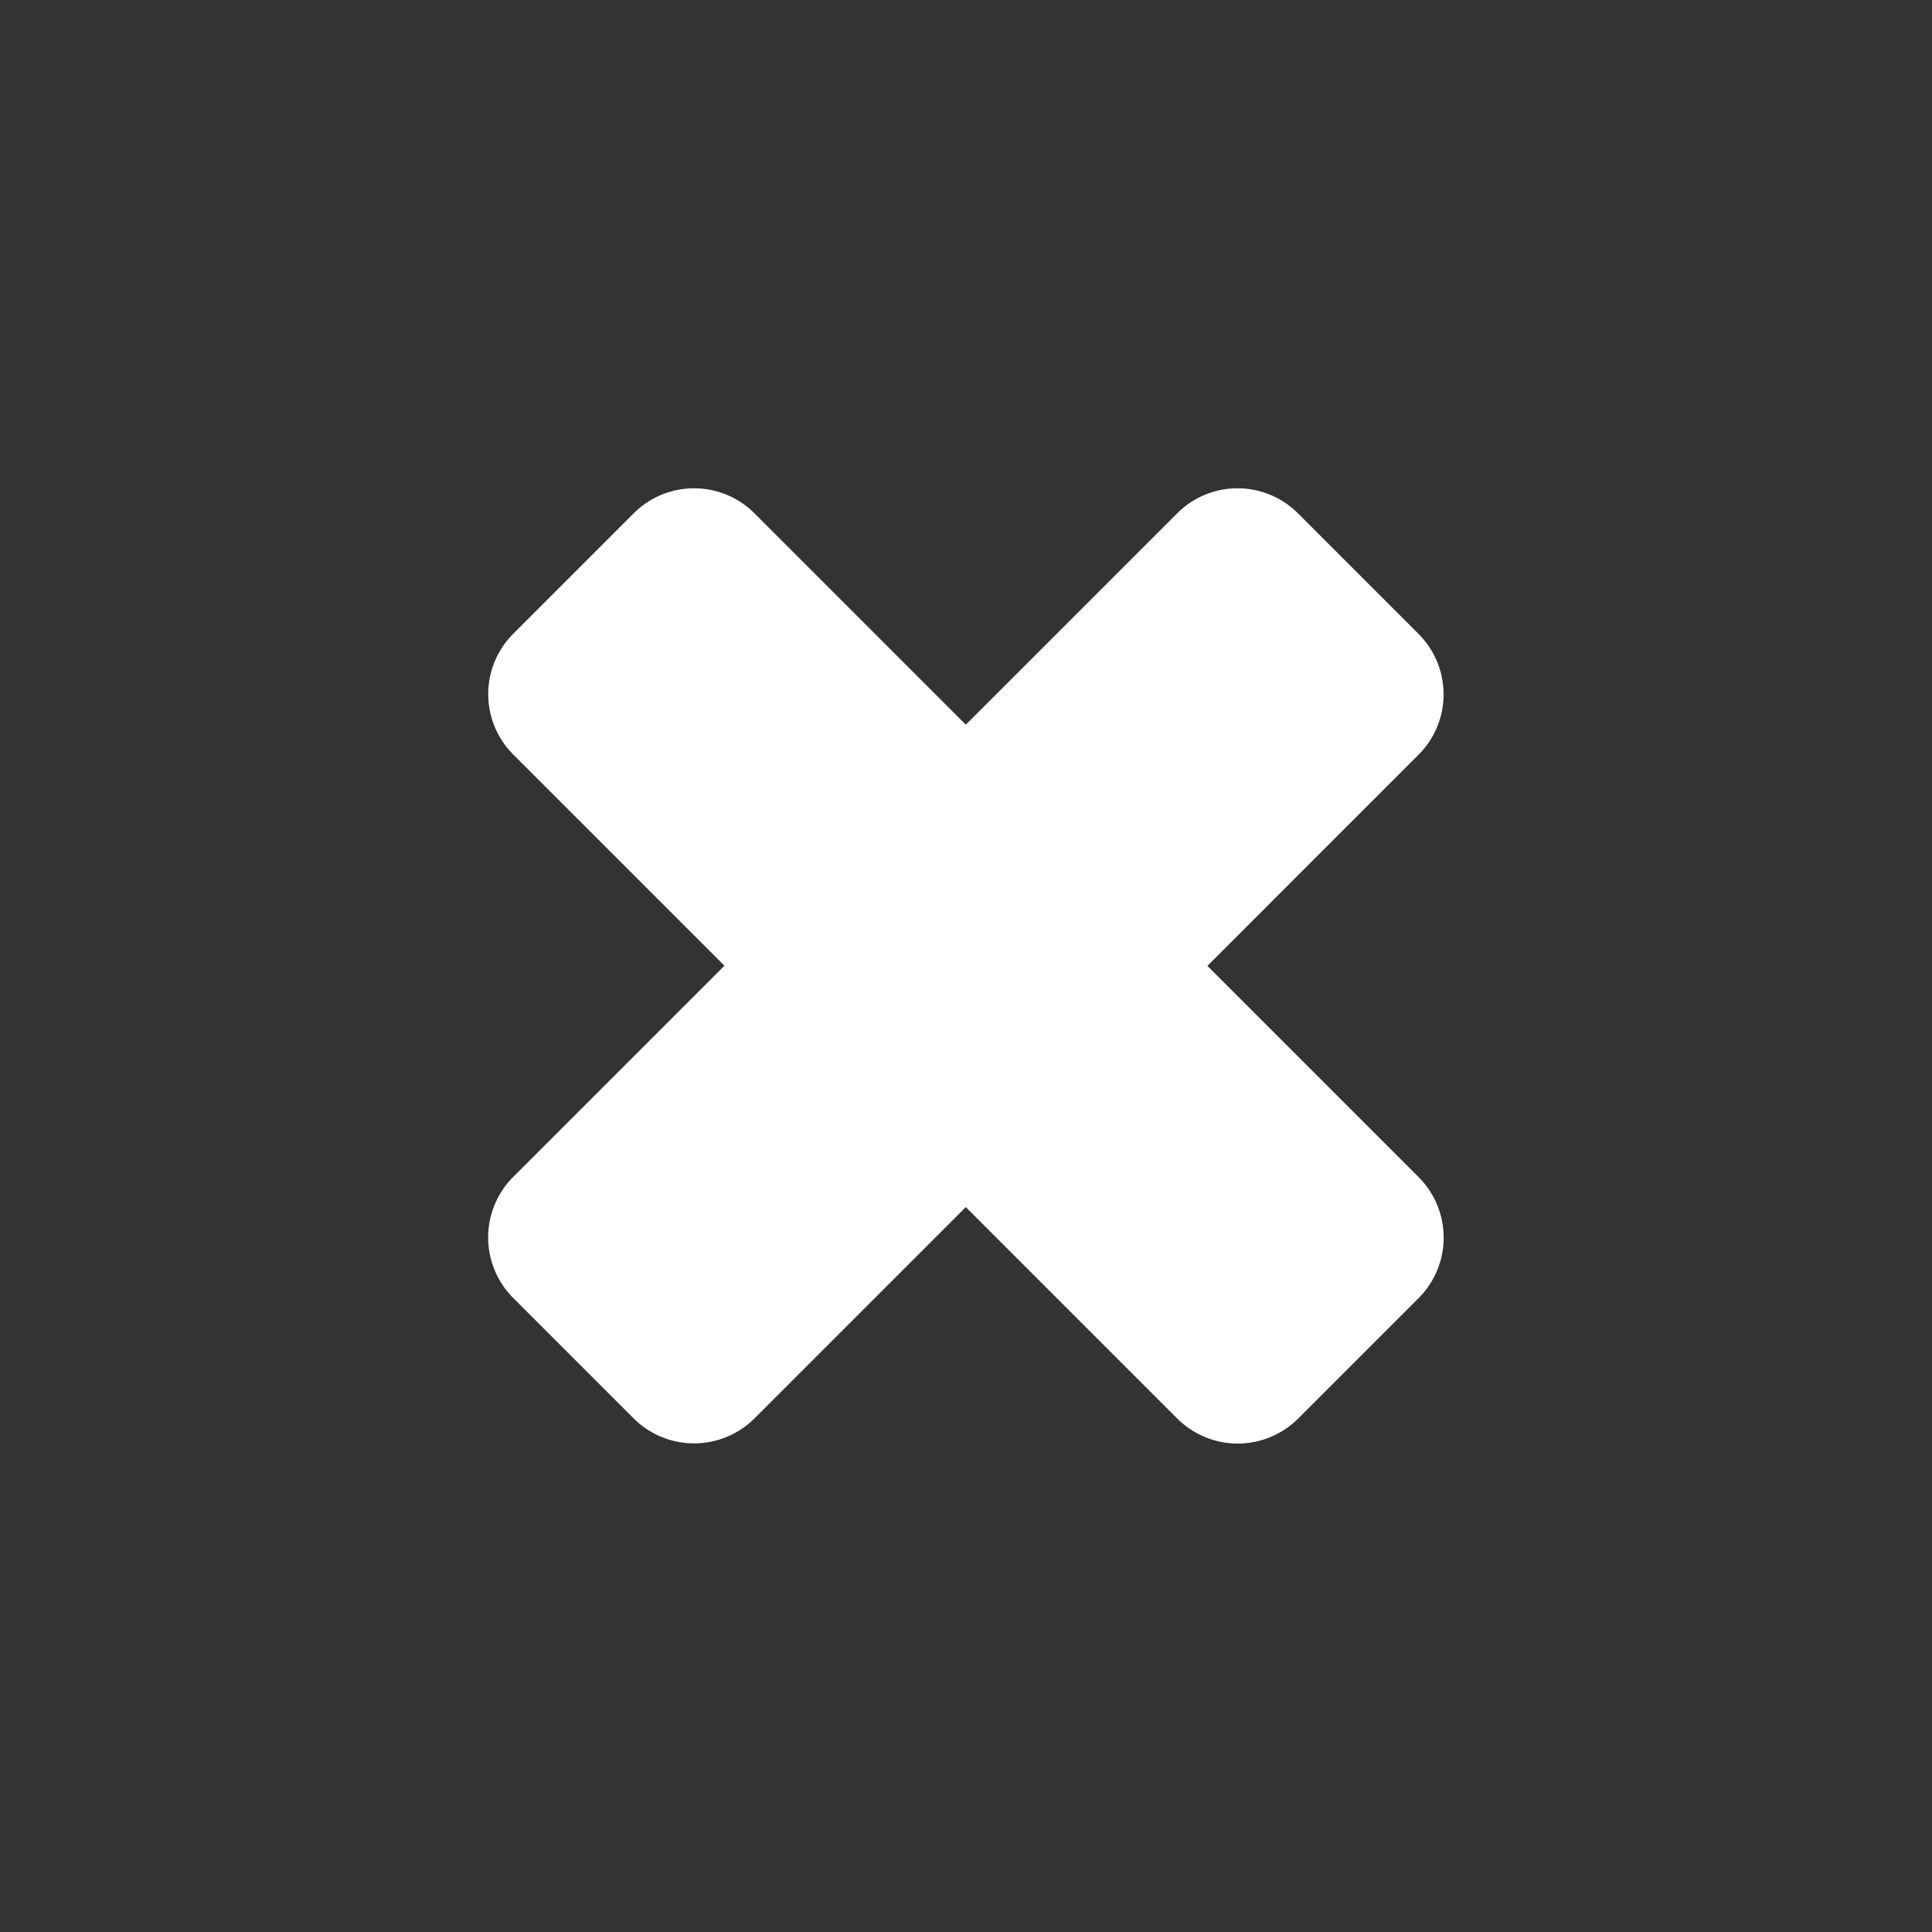 <svg xmlns="http://www.w3.org/2000/svg" xmlns:xlink="http://www.w3.org/1999/xlink" viewBox="0 0 7.516 7.516"><rect x="0" y="0" width="7.516" height="7.516" fill="#333333" stroke="none"/><defs><style>.a{fill:#fff;}.b{clip-path:url(#a);}</style><clipPath id="a"><rect class="a" width="5.314" height="5.314"/></clipPath></defs><g transform="translate(3.758 0) rotate(45)"><g class="b"><g class="b"><path class="a" d="M49.723,49.723h1.163a.333.333,0,0,0,.332-.332v-.664a.333.333,0,0,0-.332-.332H49.723V47.233a.332.332,0,0,0-.332-.332h-.664a.332.332,0,0,0-.332.332v1.163H47.232a.332.332,0,0,0-.332.332v.663a.332.332,0,0,0,.332.332h1.162v1.163a.333.333,0,0,0,.332.332h.664a.333.333,0,0,0,.332-.332V49.723Z" transform="translate(-46.402 -46.402)"/></g></g></g></svg>